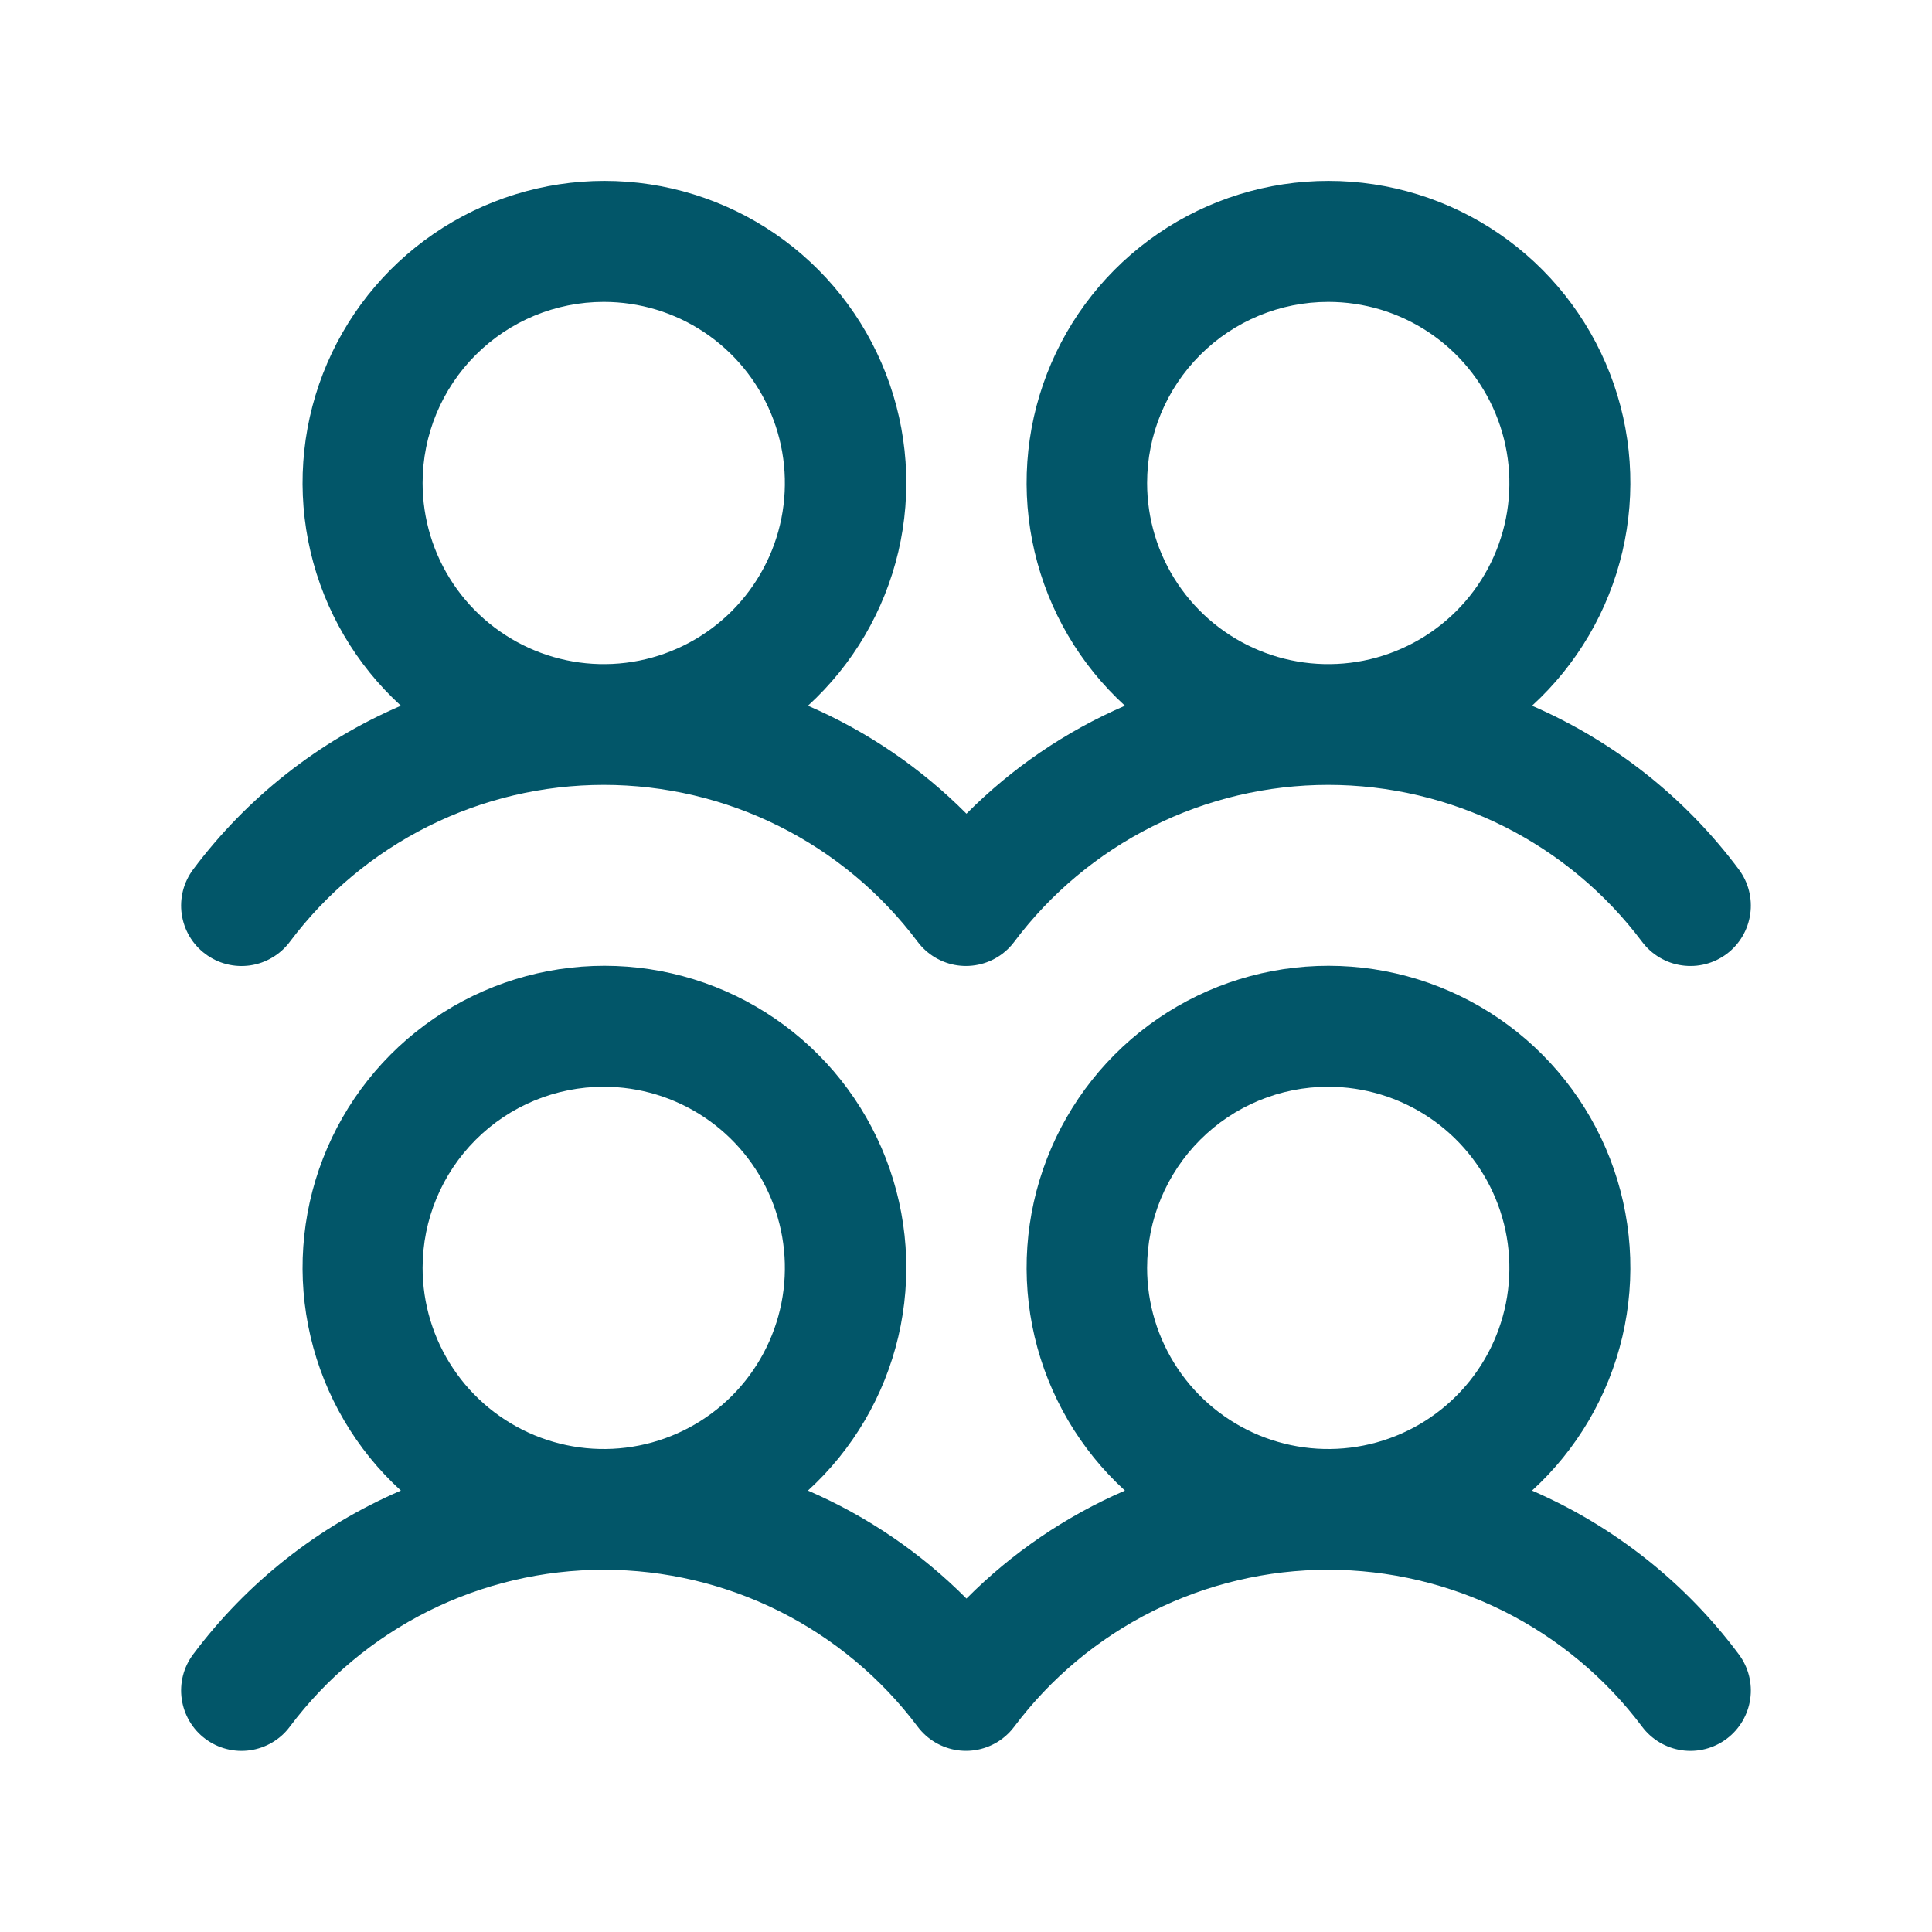 <svg width="46" height="46" viewBox="0 0 46 46" fill="none" xmlns="http://www.w3.org/2000/svg">
<path d="M4.888 22.712C5.039 22.826 5.21 22.908 5.393 22.955C5.576 23.002 5.766 23.012 5.953 22.986C6.14 22.959 6.32 22.896 6.482 22.799C6.645 22.703 6.787 22.576 6.9 22.425C7.77 21.265 8.899 20.323 10.196 19.674C11.494 19.025 12.924 18.688 14.375 18.688C15.826 18.688 17.256 19.025 18.554 19.674C19.851 20.323 20.98 21.265 21.85 22.425C22.079 22.73 22.42 22.931 22.797 22.985C23.174 23.038 23.558 22.94 23.863 22.711C23.971 22.63 24.067 22.534 24.148 22.425C25.018 21.265 26.147 20.323 27.445 19.674C28.742 19.025 30.173 18.688 31.623 18.688C33.074 18.688 34.504 19.025 35.802 19.674C37.099 20.323 38.228 21.265 39.098 22.425C39.327 22.73 39.668 22.932 40.045 22.985C40.423 23.039 40.807 22.941 41.112 22.712C41.417 22.483 41.618 22.142 41.672 21.764C41.726 21.387 41.627 21.003 41.398 20.698C40.126 18.992 38.429 17.649 36.477 16.803C37.547 15.825 38.297 14.547 38.628 13.136C38.959 11.725 38.856 10.247 38.332 8.896C37.807 7.544 36.887 6.383 35.691 5.564C34.495 4.745 33.08 4.307 31.63 4.307C30.181 4.307 28.765 4.745 27.57 5.564C26.374 6.383 25.453 7.544 24.929 8.896C24.405 10.247 24.302 11.725 24.633 13.136C24.964 14.547 25.714 15.825 26.784 16.803C25.375 17.412 24.094 18.285 23.011 19.374C21.928 18.285 20.647 17.412 19.237 16.803C20.308 15.825 21.058 14.547 21.389 13.136C21.72 11.725 21.616 10.247 21.092 8.896C20.568 7.544 19.648 6.383 18.452 5.564C17.256 4.745 15.841 4.307 14.391 4.307C12.942 4.307 11.526 4.745 10.33 5.564C9.134 6.383 8.214 7.544 7.69 8.896C7.166 10.247 7.063 11.725 7.394 13.136C7.725 14.547 8.475 15.825 9.545 16.803C7.584 17.647 5.879 18.991 4.6 20.7C4.487 20.851 4.404 21.023 4.357 21.206C4.311 21.389 4.3 21.579 4.327 21.766C4.354 21.953 4.417 22.133 4.513 22.295C4.609 22.457 4.736 22.599 4.888 22.712ZM31.625 7.188C32.478 7.188 33.312 7.44 34.021 7.914C34.73 8.388 35.283 9.062 35.609 9.85C35.936 10.638 36.021 11.505 35.855 12.341C35.688 13.178 35.278 13.946 34.674 14.549C34.071 15.152 33.303 15.563 32.466 15.73C31.63 15.896 30.763 15.811 29.975 15.484C29.187 15.158 28.513 14.605 28.039 13.896C27.565 13.187 27.312 12.353 27.312 11.5C27.312 10.356 27.767 9.259 28.576 8.451C29.384 7.642 30.481 7.188 31.625 7.188ZM14.375 7.188C15.228 7.188 16.062 7.44 16.771 7.914C17.48 8.388 18.033 9.062 18.359 9.85C18.686 10.638 18.771 11.505 18.605 12.341C18.438 13.178 18.027 13.946 17.424 14.549C16.821 15.152 16.053 15.563 15.216 15.73C14.38 15.896 13.513 15.811 12.725 15.484C11.937 15.158 11.263 14.605 10.789 13.896C10.315 13.187 10.062 12.353 10.062 11.5C10.062 10.356 10.517 9.259 11.326 8.451C12.134 7.642 13.231 7.188 14.375 7.188ZM36.477 35.49C37.547 34.513 38.297 33.235 38.628 31.824C38.959 30.413 38.856 28.934 38.332 27.583C37.807 26.232 36.887 25.07 35.691 24.252C34.495 23.433 33.08 22.995 31.63 22.995C30.181 22.995 28.765 23.433 27.57 24.252C26.374 25.07 25.453 26.232 24.929 27.583C24.405 28.934 24.302 30.413 24.633 31.824C24.964 33.235 25.714 34.513 26.784 35.49C25.375 36.1 24.094 36.972 23.011 38.061C21.928 36.972 20.647 36.1 19.237 35.49C20.308 34.513 21.058 33.235 21.389 31.824C21.72 30.413 21.616 28.934 21.092 27.583C20.568 26.232 19.648 25.07 18.452 24.252C17.256 23.433 15.841 22.995 14.391 22.995C12.942 22.995 11.526 23.433 10.33 24.252C9.134 25.07 8.214 26.232 7.69 27.583C7.166 28.934 7.063 30.413 7.394 31.824C7.725 33.235 8.475 34.513 9.545 35.49C7.584 36.334 5.879 37.678 4.6 39.388C4.487 39.538 4.404 39.71 4.357 39.893C4.311 40.076 4.3 40.266 4.327 40.453C4.354 40.64 4.417 40.82 4.513 40.982C4.609 41.145 4.736 41.287 4.888 41.4C5.039 41.513 5.21 41.596 5.393 41.642C5.576 41.689 5.766 41.7 5.953 41.673C6.14 41.646 6.32 41.583 6.482 41.487C6.645 41.391 6.787 41.264 6.9 41.112C7.77 39.952 8.899 39.01 10.196 38.361C11.494 37.713 12.924 37.375 14.375 37.375C15.826 37.375 17.256 37.713 18.554 38.361C19.851 39.01 20.98 39.952 21.85 41.112C22.079 41.417 22.42 41.618 22.797 41.672C23.174 41.726 23.558 41.627 23.863 41.398C23.971 41.317 24.067 41.221 24.148 41.112C25.018 39.952 26.147 39.01 27.445 38.361C28.742 37.713 30.173 37.375 31.623 37.375C33.074 37.375 34.504 37.713 35.802 38.361C37.099 39.01 38.228 39.952 39.098 41.112C39.327 41.417 39.668 41.619 40.045 41.673C40.423 41.727 40.807 41.628 41.112 41.399C41.417 41.17 41.618 40.829 41.672 40.452C41.726 40.074 41.627 39.691 41.398 39.386C40.126 37.68 38.429 36.337 36.477 35.49ZM14.375 25.875C15.228 25.875 16.062 26.128 16.771 26.602C17.48 27.076 18.033 27.749 18.359 28.537C18.686 29.325 18.771 30.192 18.605 31.029C18.438 31.865 18.027 32.634 17.424 33.237C16.821 33.84 16.053 34.251 15.216 34.417C14.38 34.584 13.513 34.498 12.725 34.172C11.937 33.845 11.263 33.293 10.789 32.583C10.315 31.874 10.062 31.04 10.062 30.188C10.062 29.044 10.517 27.947 11.326 27.138C12.134 26.329 13.231 25.875 14.375 25.875ZM31.625 25.875C32.478 25.875 33.312 26.128 34.021 26.602C34.73 27.076 35.283 27.749 35.609 28.537C35.936 29.325 36.021 30.192 35.855 31.029C35.688 31.865 35.278 32.634 34.674 33.237C34.071 33.84 33.303 34.251 32.466 34.417C31.63 34.584 30.763 34.498 29.975 34.172C29.187 33.845 28.513 33.293 28.039 32.583C27.565 31.874 27.312 31.04 27.312 30.188C27.312 29.044 27.767 27.947 28.576 27.138C29.384 26.329 30.481 25.875 31.625 25.875Z" fill="#025669"/>
</svg>
